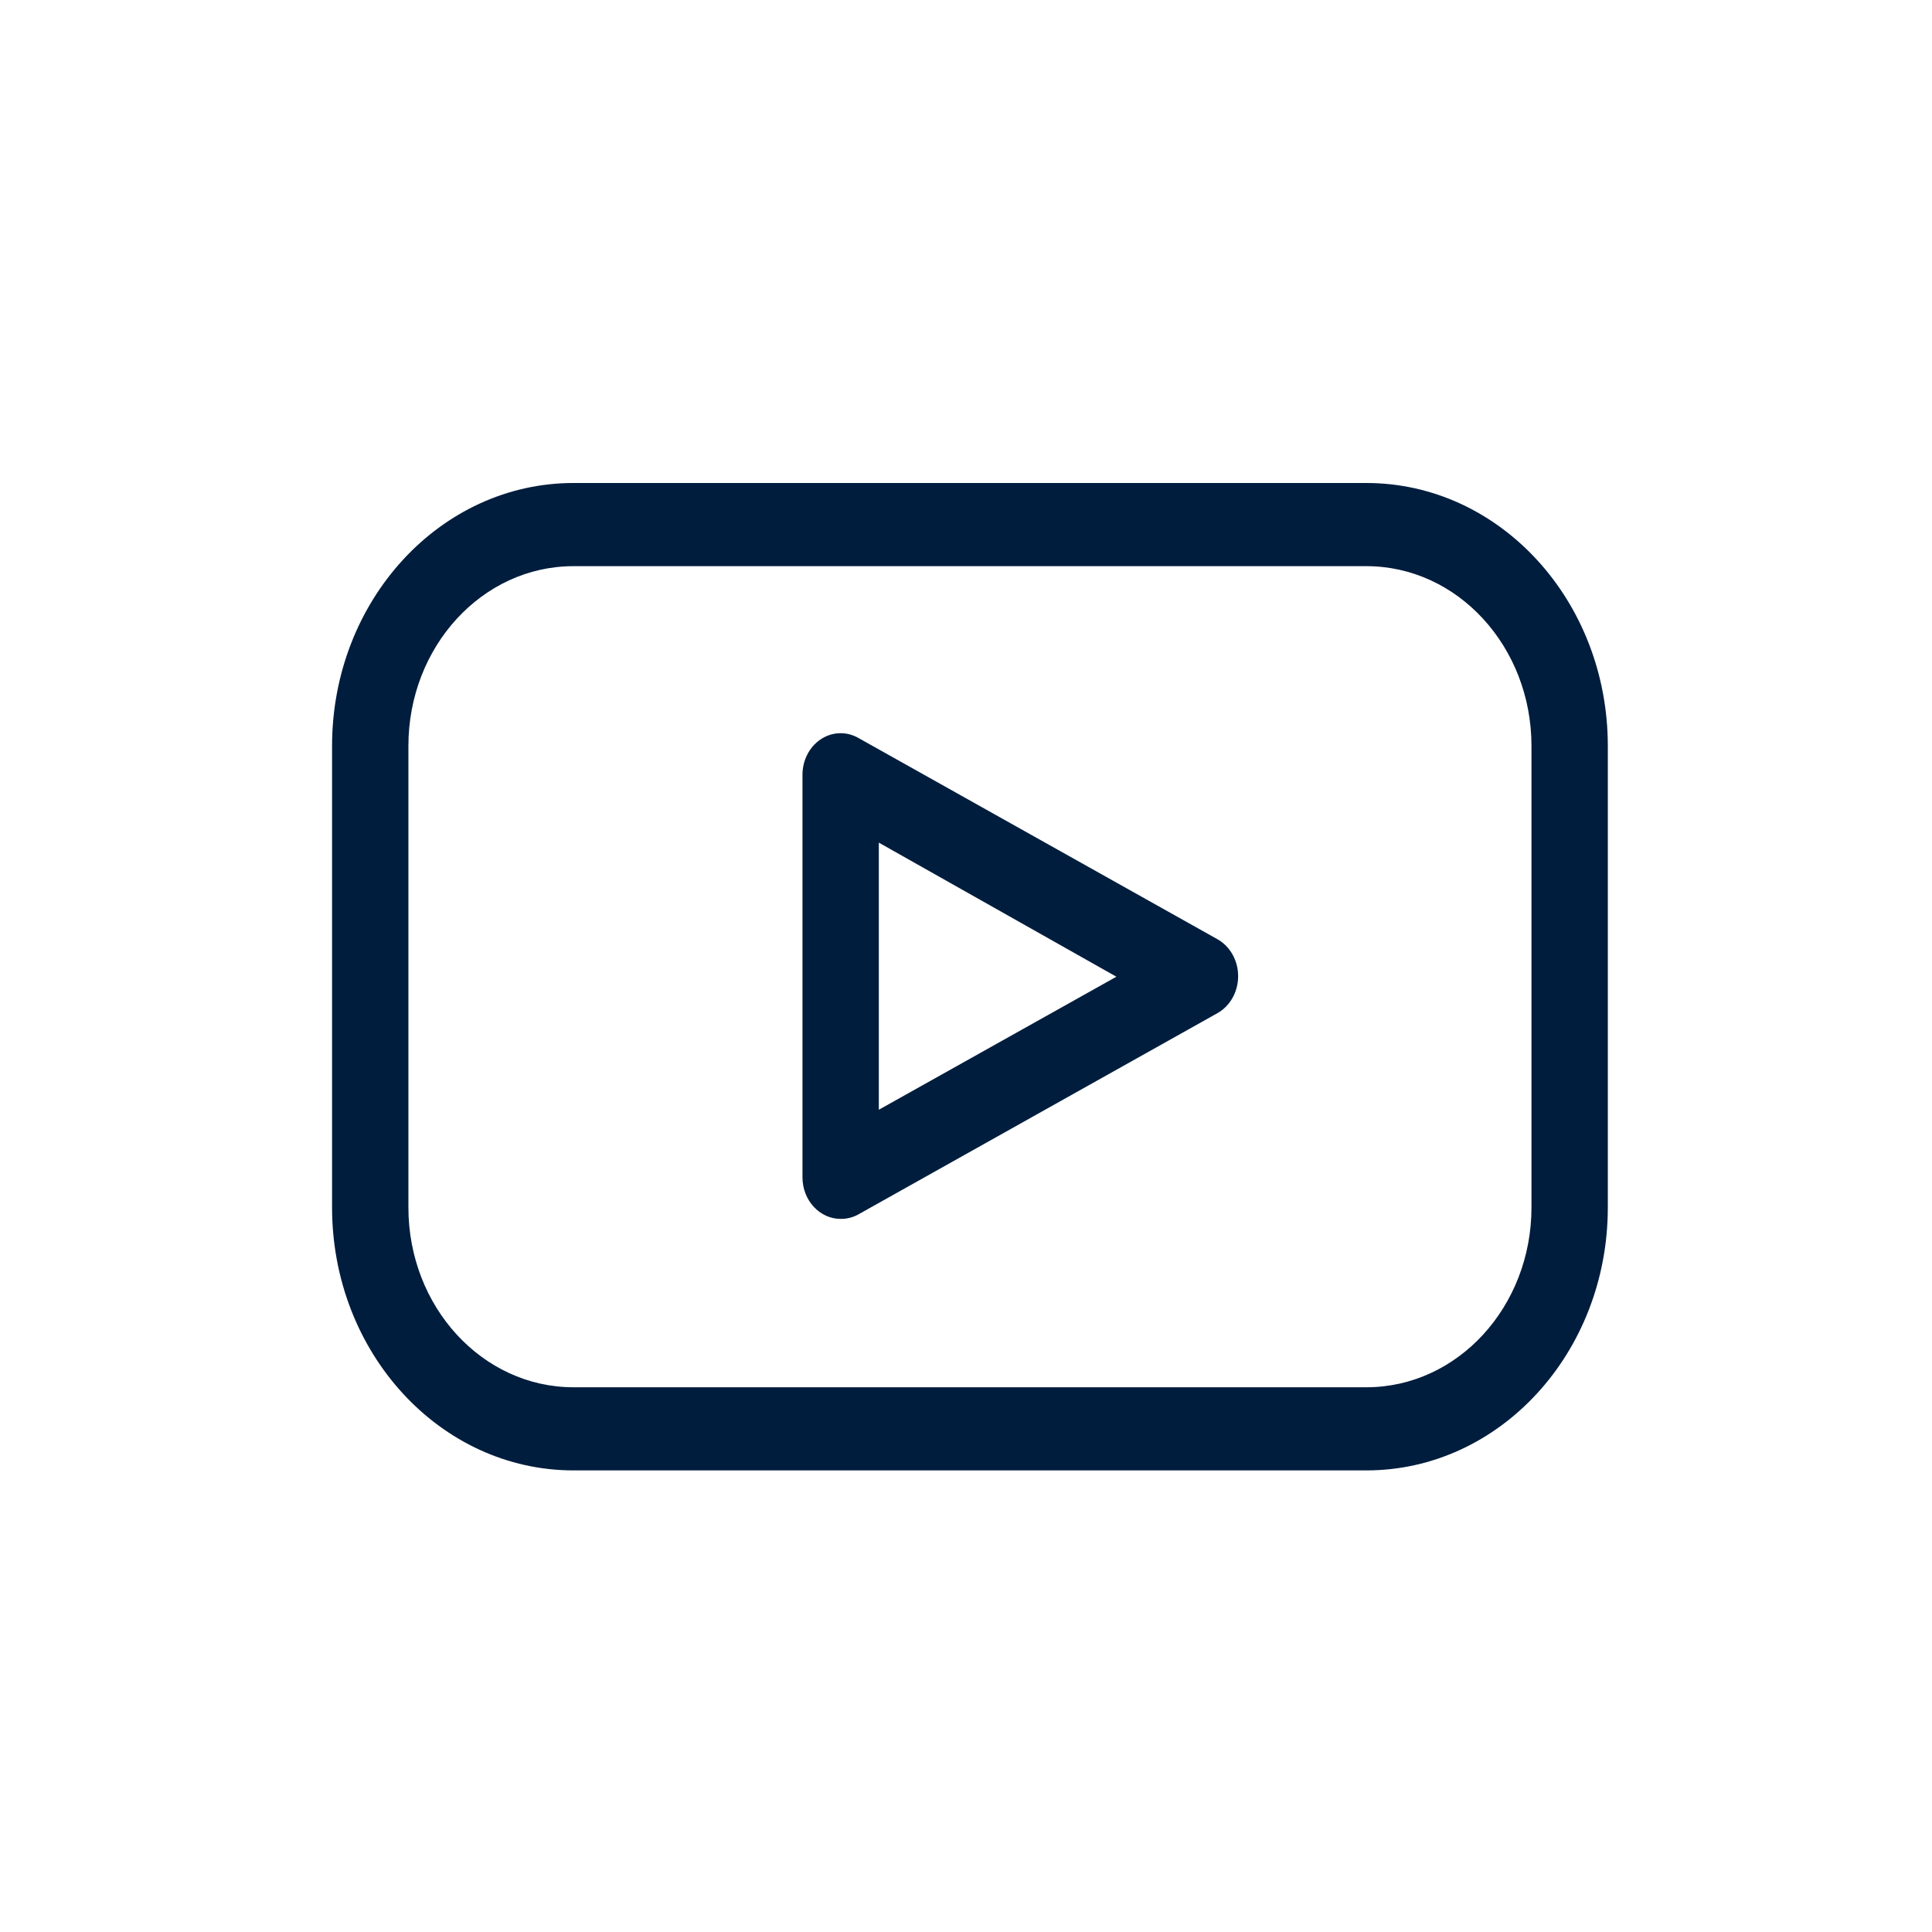 <svg width="64" height="64" viewBox="0 0 64 64" fill="none" xmlns="http://www.w3.org/2000/svg">
<g id="Group 1769">
<g id="Artwork 8">
<g id="Artwork 8_2">
<path id="Path 828" d="M27.847 40.377C27.149 40.377 26.583 39.76 26.583 39V25.675C26.58 25.195 26.806 24.748 27.181 24.495C27.555 24.242 28.023 24.22 28.416 24.435L40.333 31.115C40.752 31.352 41.015 31.823 41.015 32.337C41.015 32.851 40.752 33.323 40.333 33.56L28.416 40.239C28.239 40.333 28.044 40.38 27.847 40.377ZM29.112 27.913V36.762L36.982 32.355L29.112 27.913Z" fill="#001D3D"/>
<path id="Path 829" d="M45.264 48.709H18.997C14.58 48.709 11 44.809 11 39.998V24.711C11 19.9 14.58 16 18.997 16H45.264C49.681 16 53.261 19.9 53.261 24.711L53.261 39.998C53.261 44.809 49.681 48.709 45.264 48.709ZM18.997 18.755C15.977 18.755 13.529 21.421 13.529 24.711V39.998C13.529 43.288 15.977 45.955 18.997 45.955H45.264C48.284 45.955 50.732 43.288 50.732 39.998V24.711C50.732 21.421 48.284 18.755 45.264 18.755H18.997Z" fill="#001D3D"/>
</g>
</g>
</g>
</svg>
